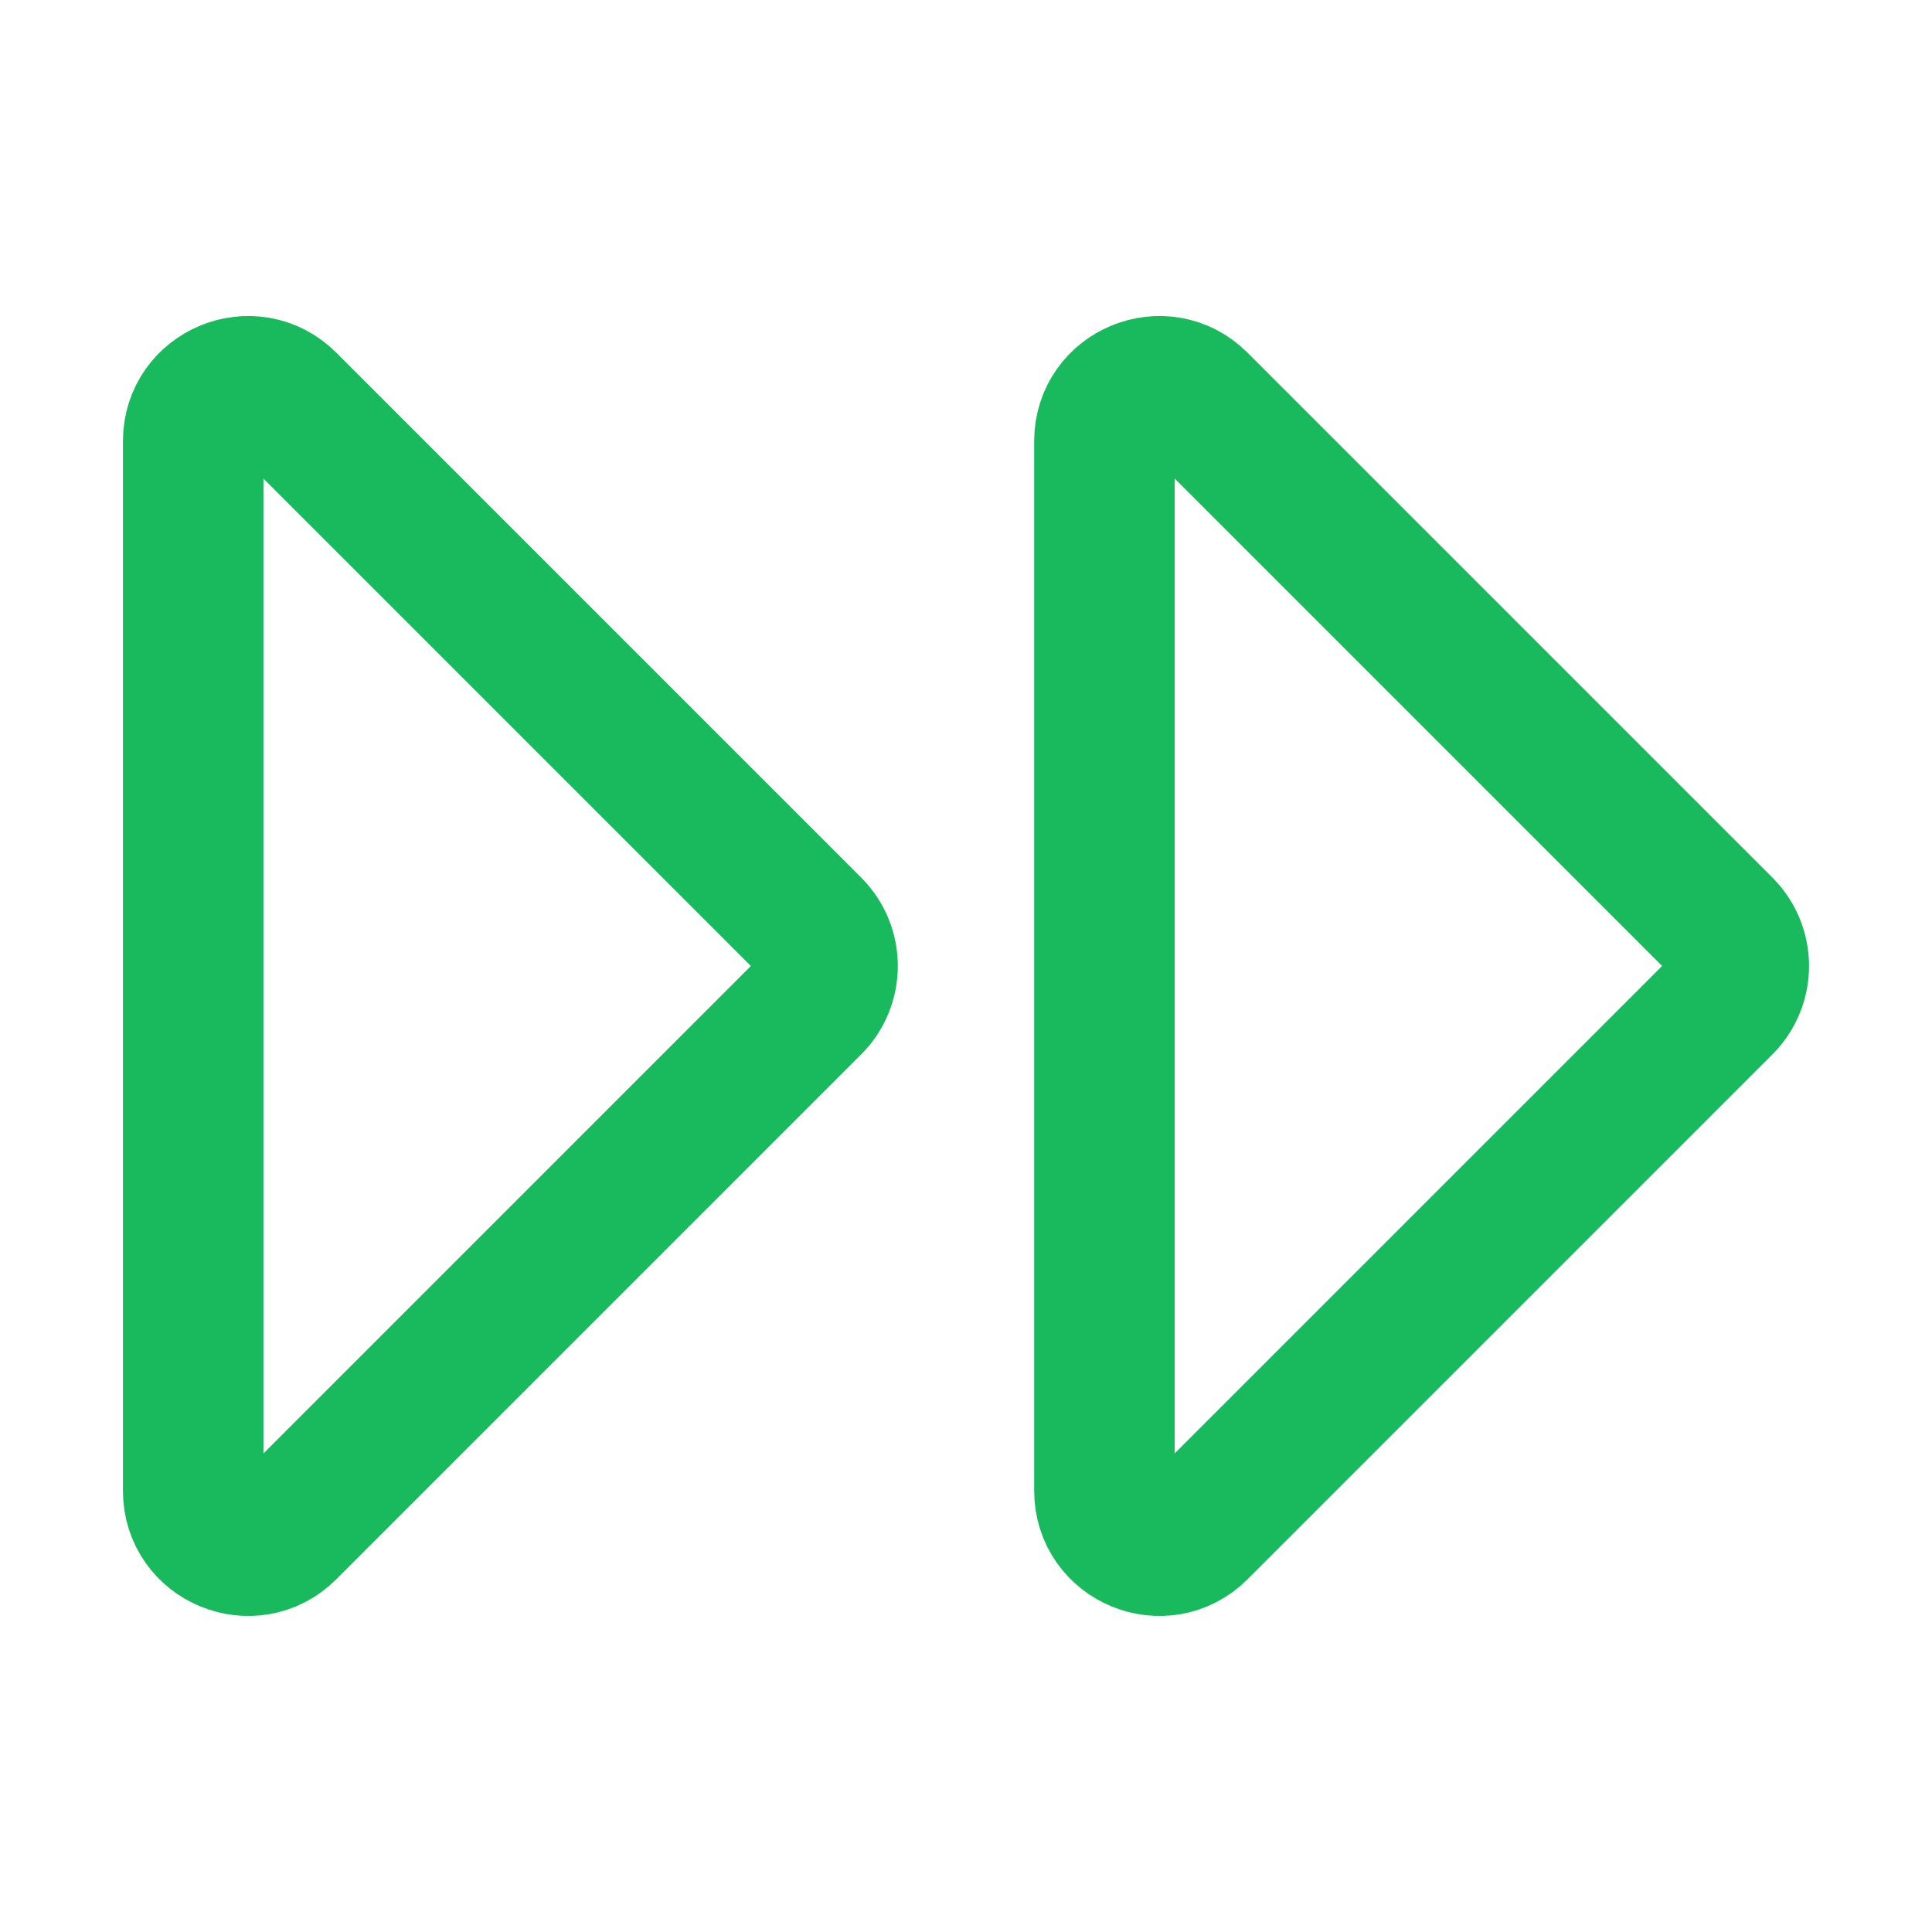 <svg width="110" height="110" viewBox="0 0 110 110" fill="none" xmlns="http://www.w3.org/2000/svg">
<path d="M46.205 52.795L16.322 22.912C14.358 20.948 11 22.338 11 25.116L11 84.882C11 87.66 14.358 89.051 16.322 87.087L46.205 57.203C47.422 55.986 47.422 54.012 46.205 52.795Z" stroke="#19BA5D" stroke-width="8" stroke-linecap="round" stroke-linejoin="round"/>
<path d="M98.087 52.795L68.204 22.912C66.24 20.948 62.882 22.338 62.882 25.116V84.882C62.882 87.66 66.24 89.051 68.204 87.087L98.087 57.203C99.304 55.986 99.304 54.012 98.087 52.795Z" stroke="#19BA5D" stroke-width="8" stroke-linecap="round" stroke-linejoin="round"/>
</svg>

